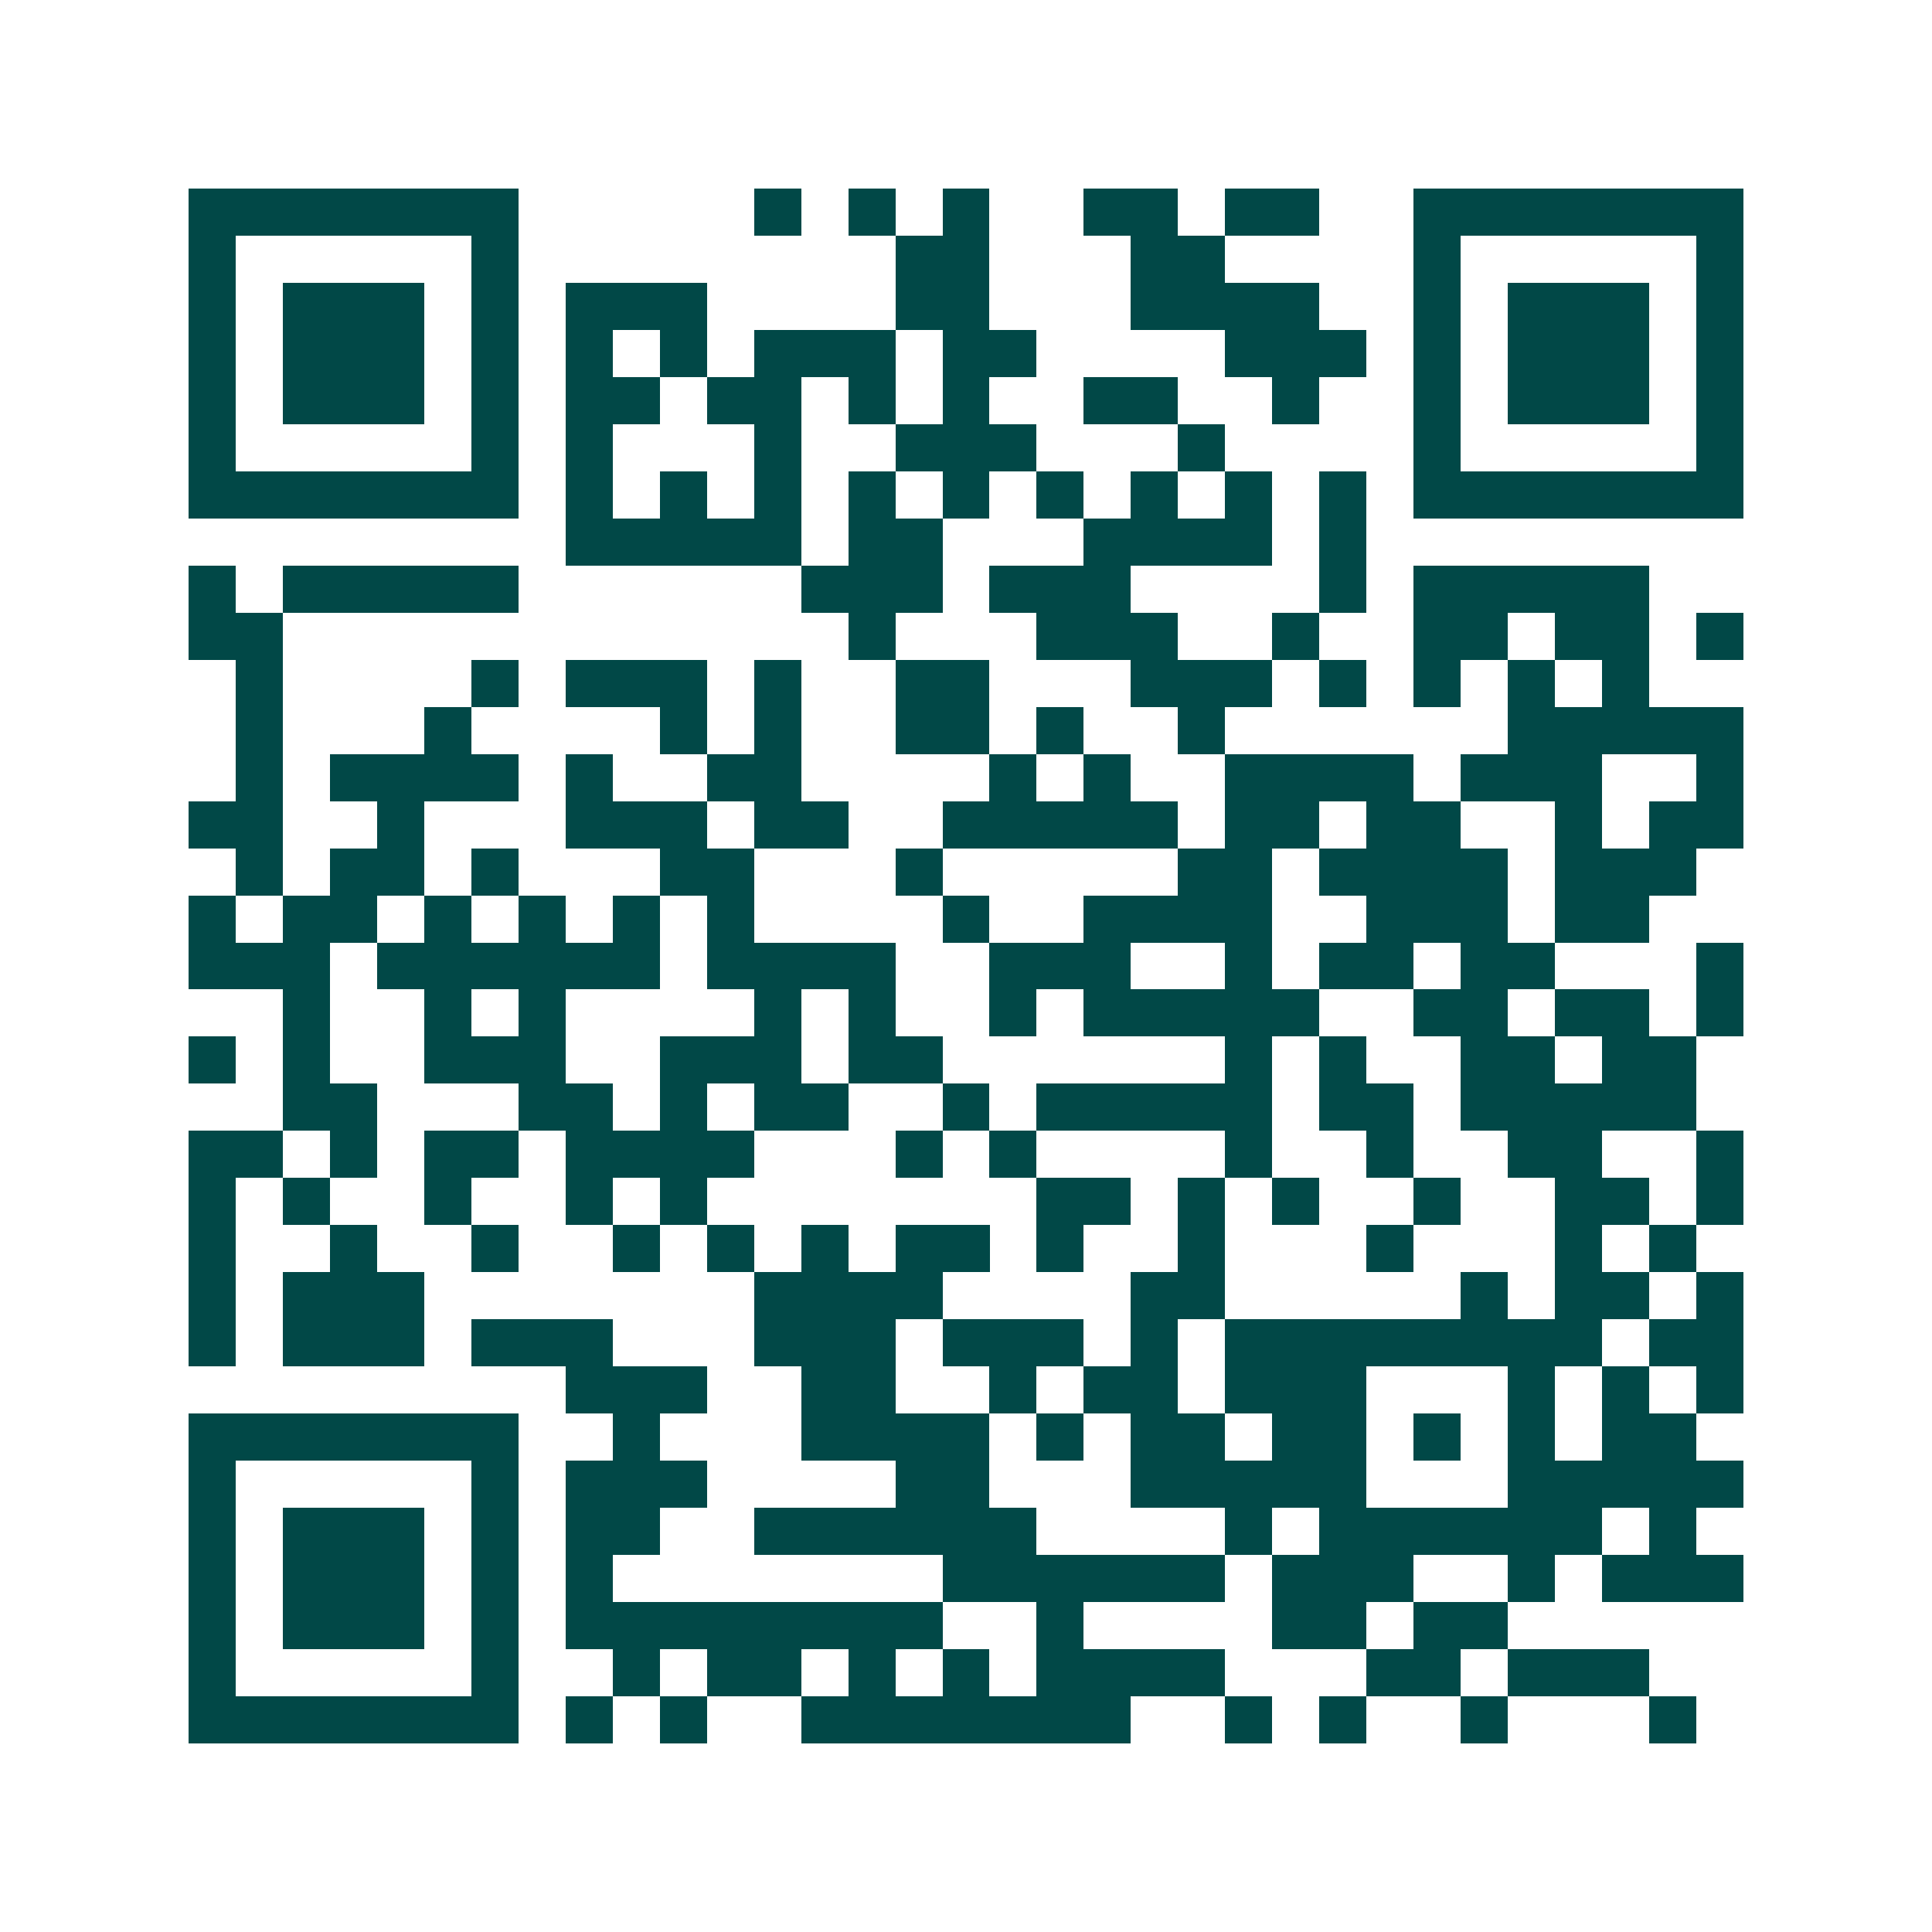 <svg xmlns="http://www.w3.org/2000/svg" width="200" height="200" viewBox="0 0 41 41" shape-rendering="crispEdges"><path fill="#ffffff" d="M0 0h41v41H0z"/><path stroke="#014847" d="M4 4.5h7m5 0h1m1 0h1m1 0h1m2 0h2m1 0h2m2 0h7M4 5.5h1m5 0h1m8 0h2m3 0h2m4 0h1m5 0h1M4 6.5h1m1 0h3m1 0h1m1 0h3m4 0h2m3 0h4m2 0h1m1 0h3m1 0h1M4 7.5h1m1 0h3m1 0h1m1 0h1m1 0h1m1 0h3m1 0h2m4 0h3m1 0h1m1 0h3m1 0h1M4 8.5h1m1 0h3m1 0h1m1 0h2m1 0h2m1 0h1m1 0h1m2 0h2m2 0h1m2 0h1m1 0h3m1 0h1M4 9.5h1m5 0h1m1 0h1m3 0h1m2 0h3m3 0h1m4 0h1m5 0h1M4 10.5h7m1 0h1m1 0h1m1 0h1m1 0h1m1 0h1m1 0h1m1 0h1m1 0h1m1 0h1m1 0h7M12 11.5h5m1 0h2m3 0h4m1 0h1M4 12.5h1m1 0h5m6 0h3m1 0h3m4 0h1m1 0h5M4 13.5h2m12 0h1m3 0h3m2 0h1m2 0h2m1 0h2m1 0h1M5 14.5h1m4 0h1m1 0h3m1 0h1m2 0h2m3 0h3m1 0h1m1 0h1m1 0h1m1 0h1M5 15.5h1m3 0h1m4 0h1m1 0h1m2 0h2m1 0h1m2 0h1m6 0h5M5 16.5h1m1 0h4m1 0h1m2 0h2m4 0h1m1 0h1m2 0h4m1 0h3m2 0h1M4 17.5h2m2 0h1m3 0h3m1 0h2m2 0h5m1 0h2m1 0h2m2 0h1m1 0h2M5 18.5h1m1 0h2m1 0h1m3 0h2m3 0h1m5 0h2m1 0h4m1 0h3M4 19.5h1m1 0h2m1 0h1m1 0h1m1 0h1m1 0h1m4 0h1m2 0h4m2 0h3m1 0h2M4 20.5h3m1 0h6m1 0h4m2 0h3m2 0h1m1 0h2m1 0h2m3 0h1M6 21.5h1m2 0h1m1 0h1m4 0h1m1 0h1m2 0h1m1 0h5m2 0h2m1 0h2m1 0h1M4 22.5h1m1 0h1m2 0h3m2 0h3m1 0h2m6 0h1m1 0h1m2 0h2m1 0h2M6 23.5h2m3 0h2m1 0h1m1 0h2m2 0h1m1 0h5m1 0h2m1 0h5M4 24.5h2m1 0h1m1 0h2m1 0h4m3 0h1m1 0h1m4 0h1m2 0h1m2 0h2m2 0h1M4 25.5h1m1 0h1m2 0h1m2 0h1m1 0h1m7 0h2m1 0h1m1 0h1m2 0h1m2 0h2m1 0h1M4 26.5h1m2 0h1m2 0h1m2 0h1m1 0h1m1 0h1m1 0h2m1 0h1m2 0h1m3 0h1m3 0h1m1 0h1M4 27.5h1m1 0h3m7 0h4m4 0h2m5 0h1m1 0h2m1 0h1M4 28.5h1m1 0h3m1 0h3m3 0h3m1 0h3m1 0h1m1 0h8m1 0h2M12 29.5h3m2 0h2m2 0h1m1 0h2m1 0h3m3 0h1m1 0h1m1 0h1M4 30.5h7m2 0h1m3 0h4m1 0h1m1 0h2m1 0h2m1 0h1m1 0h1m1 0h2M4 31.5h1m5 0h1m1 0h3m4 0h2m3 0h5m3 0h5M4 32.5h1m1 0h3m1 0h1m1 0h2m2 0h6m4 0h1m1 0h6m1 0h1M4 33.5h1m1 0h3m1 0h1m1 0h1m7 0h6m1 0h3m2 0h1m1 0h3M4 34.5h1m1 0h3m1 0h1m1 0h8m2 0h1m4 0h2m1 0h2M4 35.5h1m5 0h1m2 0h1m1 0h2m1 0h1m1 0h1m1 0h4m3 0h2m1 0h3M4 36.5h7m1 0h1m1 0h1m2 0h7m2 0h1m1 0h1m2 0h1m3 0h1"/></svg>
